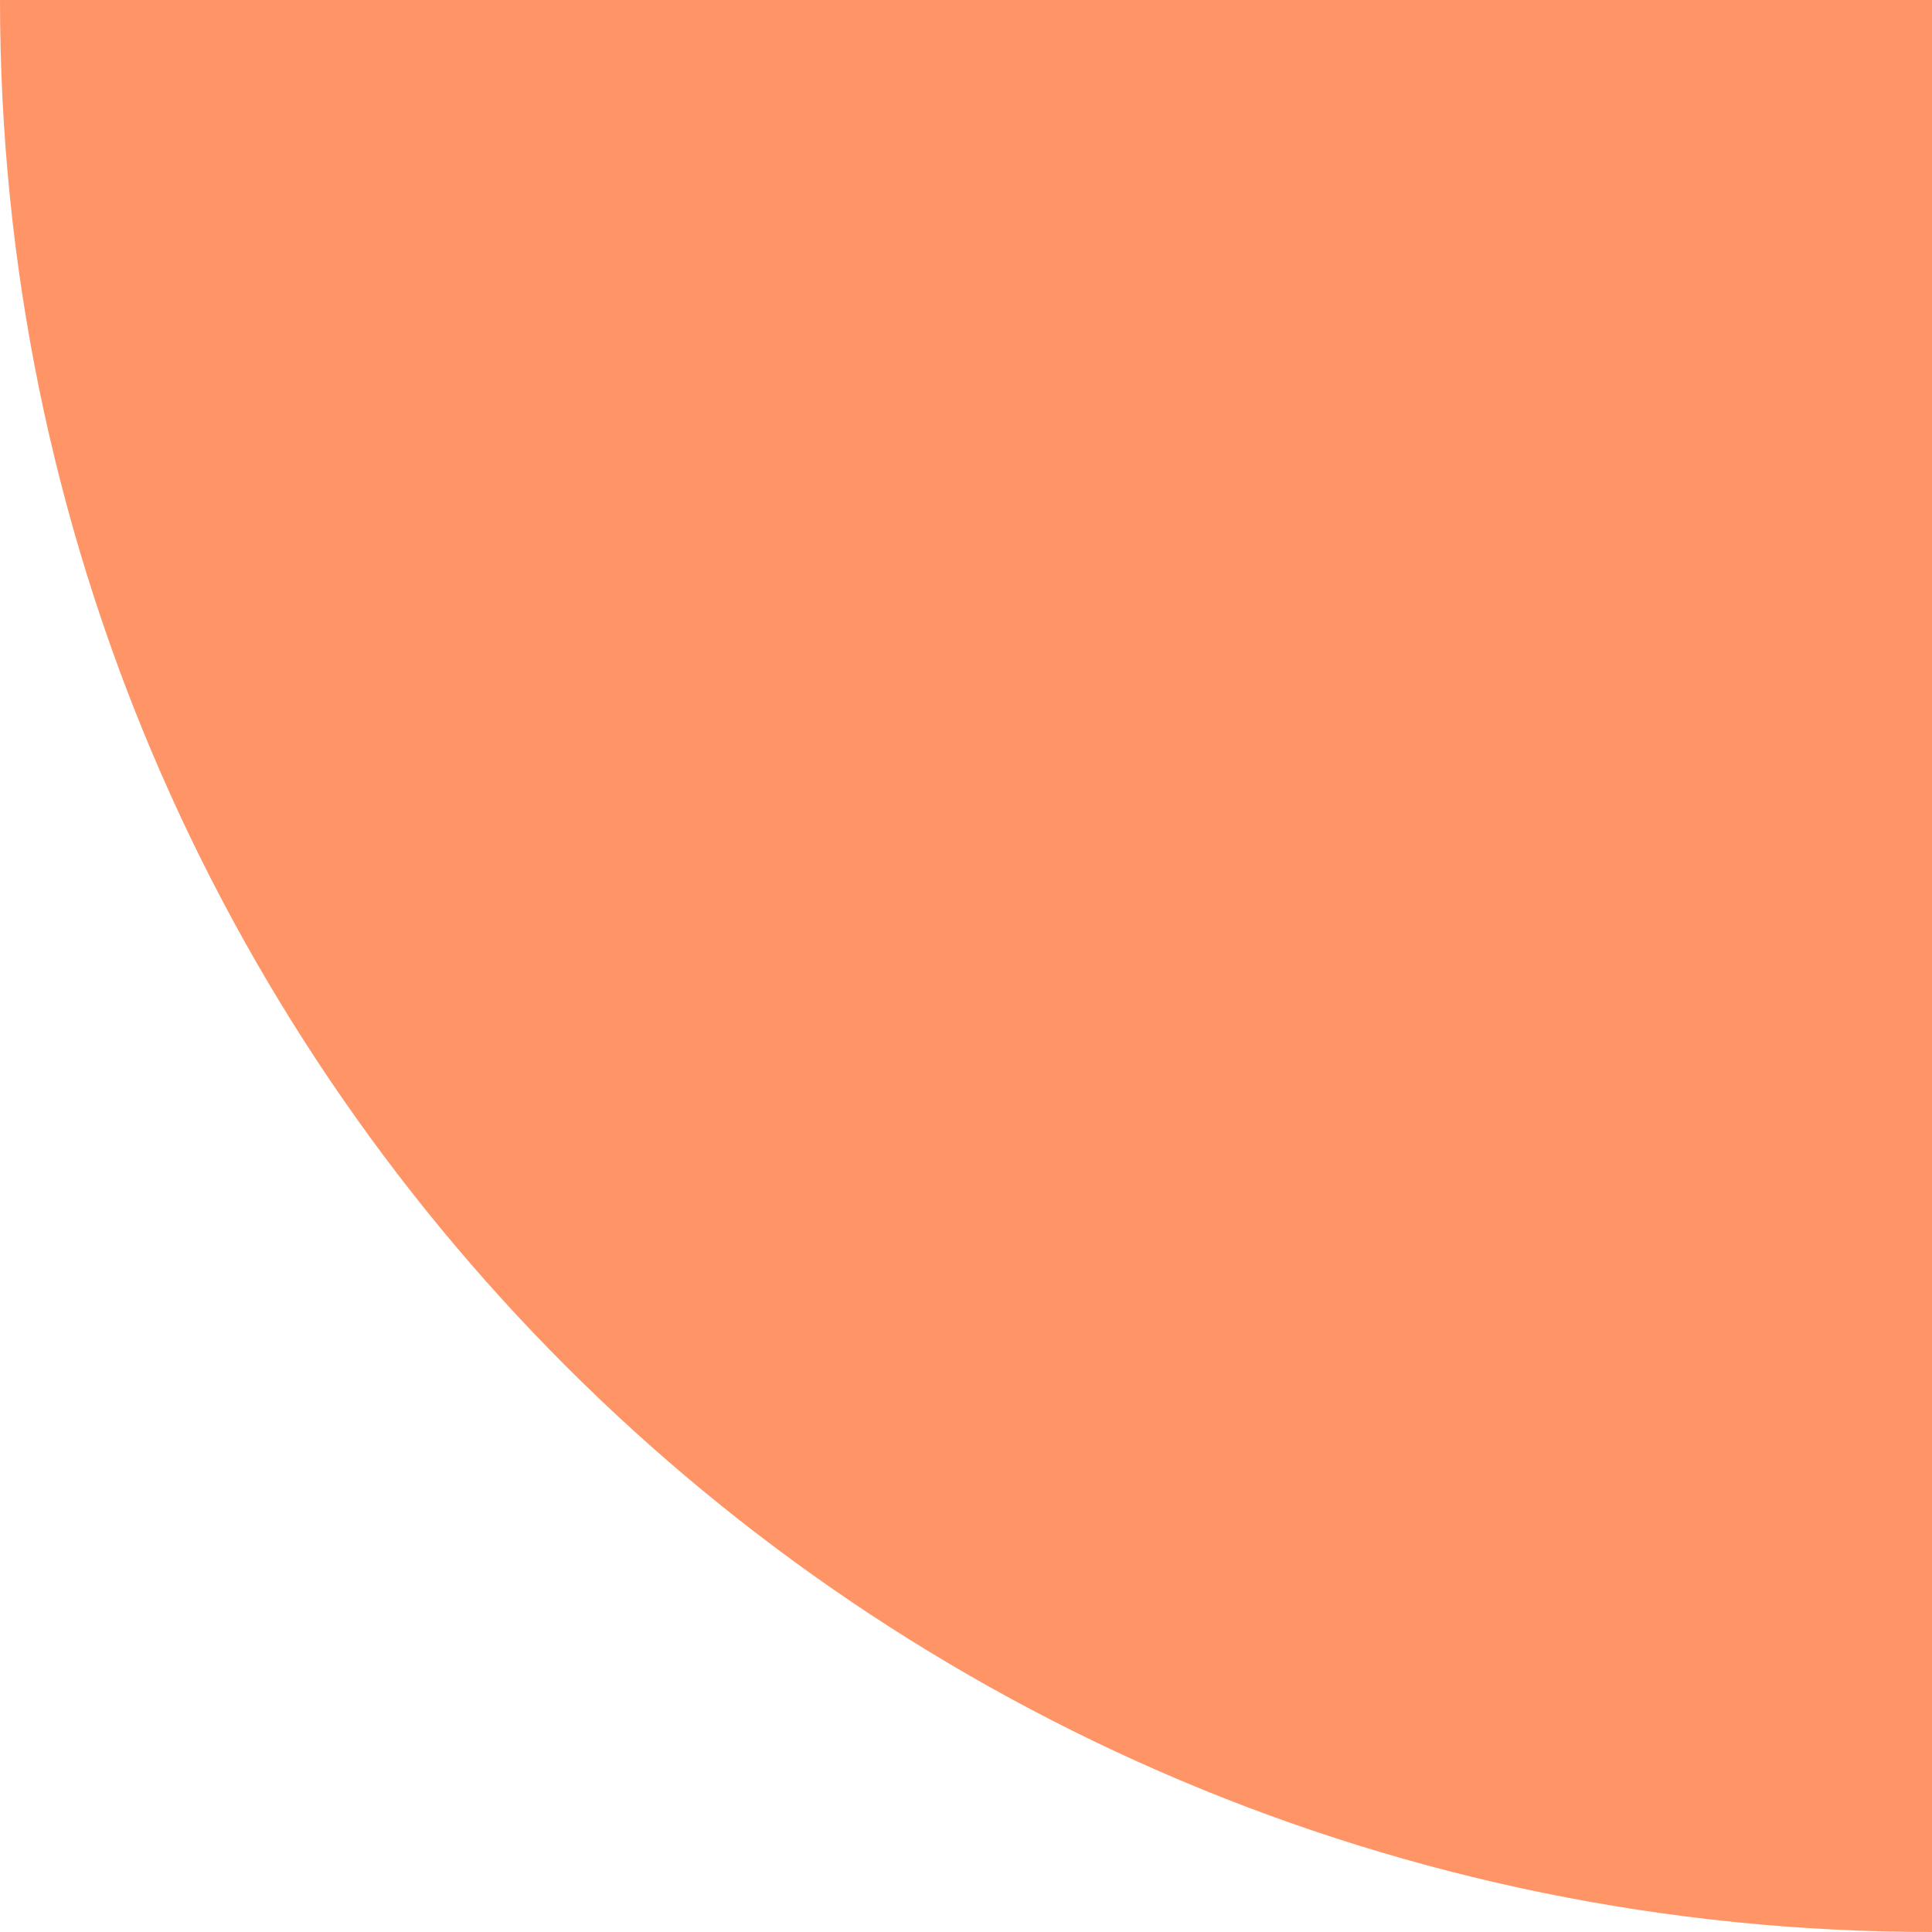<?xml version="1.0" encoding="UTF-8"?>
<svg xmlns="http://www.w3.org/2000/svg" width="56" height="56" viewBox="0 0 56 56" fill="none">
  <g id="Color_adjusted" opacity="0.6" clip-path="url(#clip0_114_80)">
    <path id="Vector" d="M0 0C0 30.928 25.072 56 56 56V0H0Z" fill="#FF4E00"></path>
  </g>
  <defs>
    <clipPath id="clip0_114_80">
      <rect width="56" height="56" fill="white"></rect>
    </clipPath>
  </defs>
</svg>
